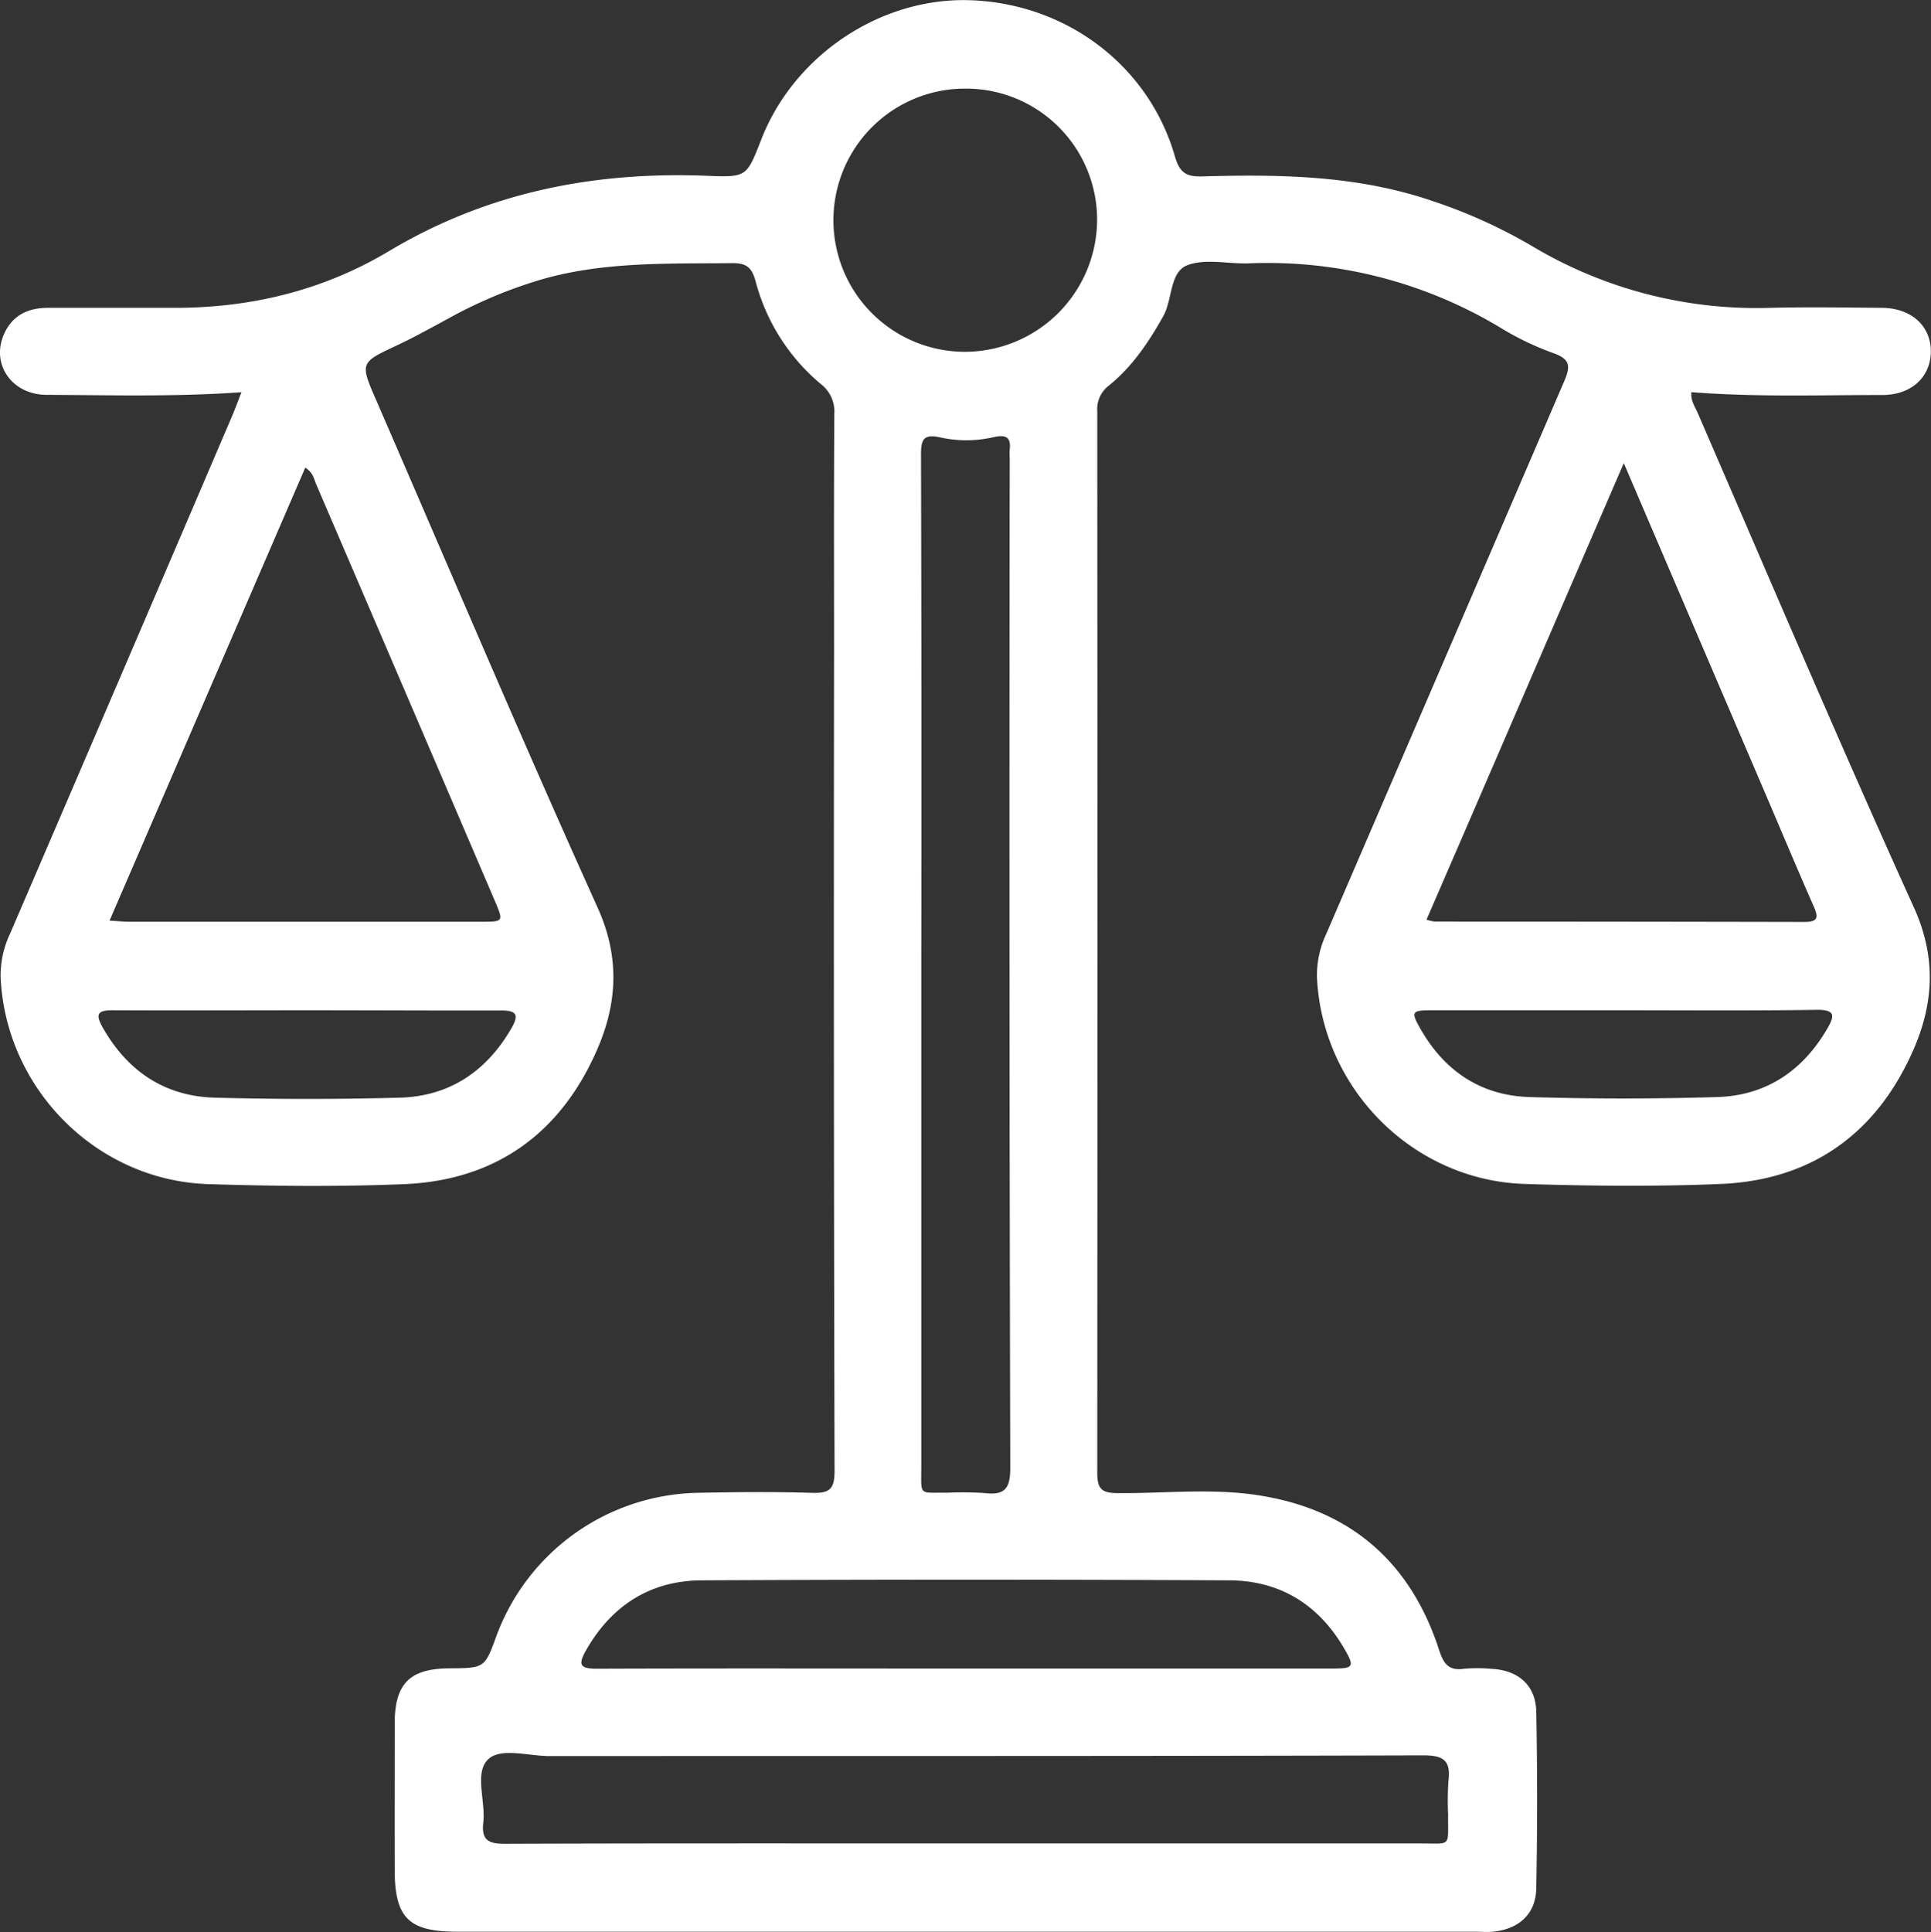 <?xml version="1.0" encoding="UTF-8"?> <svg xmlns="http://www.w3.org/2000/svg" viewBox="0 0 351.33 351.47"><rect x="0" y="0" width="351.33" height="351.47" fill="#333333" stroke="none"/><defs><style>.cls-1{fill:#fff;}</style></defs><g id="Слой_2" data-name="Слой 2"><g id="Слой_1-2" data-name="Слой 1"><path class="cls-1" d="M43.93,71.35c-12,.86-23.72.53-35.41.48-6.3,0-10.14-5.47-7.86-10.89C2.13,57.45,5,56,8.71,56c7.61,0,15.22,0,22.83,0,14,.05,27.22-3.13,39.27-10.34,18-10.74,37.42-14.52,58.08-13.67,7,.29,7,.05,9.58-6.52,6-15.54,22-26.11,38.34-25.42C194.17.76,209,12,213.74,28.36c.86,3,2,3.82,5,3.73,14.11-.4,28.18-.2,41.78,4.44a94.77,94.77,0,0,1,18,8.1A79.57,79.57,0,0,0,322.09,56c6.74-.16,13.48-.06,20.21,0,5.39,0,9,3.25,9,7.91s-3.55,8-8.94,7.95c-11.46,0-22.93.4-34.62-.52-.19,1.5.64,2.61,1.14,3.77,13,30,25.84,60.2,39.35,90,4.11,9.08,3.58,17.48-.11,25.89-6.63,15.13-18.41,23.7-35.07,24.39-11.83.49-23.7.37-35.54,0-20.35-.59-37-17.28-37.9-37.68a17.79,17.79,0,0,1,1.74-7.92Q263,119.56,284.63,69.28c1.24-2.87.88-4-2.06-5.06a51.89,51.89,0,0,1-9.42-4.51,82.14,82.14,0,0,0-46-11.8c-3.74.12-7.86-.92-11.12.34s-2.66,6.2-4.39,9.28c-2.65,4.73-5.62,9.15-9.85,12.58a5.41,5.41,0,0,0-2.15,4.76q.06,96.56,0,193.11c0,3,.91,3.63,3.75,3.65,8.84.07,17.75-1,26.52.55,16.22,2.8,26.85,12.34,31.91,27.95.82,2.5,1.71,3.86,4.53,3.46a27.2,27.2,0,0,1,4.86,0c4.93.19,8.2,2.93,8.3,7.78q.31,16.08,0,32.18c-.09,4.69-3.22,7.44-7.93,7.87-1.11.1-2.24,0-3.37,0H83.23c-8.89,0-11.41-2.5-11.42-11.29s0-17.71,0-26.57c0-7.26,2.73-10,9.9-10.05,6.48-.05,6.48-.05,8.62-5.93a39.87,39.87,0,0,1,36.37-26c7-.14,14-.21,21,0,3.2.11,4.14-.62,4.14-4q-.19-74.66-.09-149.32c0-14.35-.05-28.7.05-43a6.29,6.29,0,0,0-2.45-5.39,36.43,36.43,0,0,1-11.86-18.64c-.64-2.42-1.54-3.39-4.24-3.36-12.34.13-24.71-.36-36.68,3.57a84.32,84.32,0,0,0-14.08,6c-3.39,1.84-6.77,3.73-10.25,5.38C65.47,66,65.45,65.94,68.53,73c13.34,30.73,26.41,61.58,40.2,92.11,4.1,9.08,3.57,17.48-.11,25.89C102,206.17,90.2,214.73,73.54,215.42c-11.83.49-23.7.37-35.54,0-20.35-.59-37-17.3-37.89-37.69a17.79,17.79,0,0,1,1.74-7.92q20.22-47,40.36-94.08C42.78,74.4,43.28,73,43.93,71.35ZM167.62,175q0,45.84,0,91.68c0,5.61-.57,4.8,4.69,4.88a62.71,62.71,0,0,1,6.72.05c3.67.45,4.79-.66,4.78-4.58q-.23-91.68-.1-183.37c0-.62-.06-1.25,0-1.87.26-2.32-.75-2.73-2.86-2.28a22,22,0,0,1-9.66.09c-3.4-.81-3.63.6-3.62,3.34Q167.69,129,167.62,175ZM19.93,167.48c1.53.09,2.61.2,3.69.2q32,0,63.91,0c4.09,0,4.11,0,2.51-3.77Q73.81,126,57.54,88.13c-.42-1-.56-2.14-2-3.06C43.69,112.51,31.89,139.82,19.93,167.48ZM295.44,84.25c-12.24,28.3-24,55.63-35.9,83.06a8.68,8.68,0,0,0,1.46.34q33.64,0,67.28.07c2.55,0,2.59-.85,1.7-2.86-3.11-7.06-6.08-14.17-9.12-21.26C312.54,124.17,304.21,104.74,295.44,84.25ZM175.29,335.36H212c15.47,0,30.93,0,46.4,0,5.82,0,5,.75,5.07-5.25a56.76,56.76,0,0,1,.05-6c.45-3.6-.58-4.78-4.55-4.77-53,.16-106,.1-159,.13-3.83,0-8.89-1.62-11.19.62-2.5,2.44-.4,7.57-.85,11.48-.37,3.26,1,3.86,4,3.85C119.66,335.32,147.48,335.36,175.29,335.36Zm0-31.81h66.91c4.2,0,4.38-.26,2.16-4-4.65-7.78-11.64-12-20.64-12.05q-48-.24-96.07,0c-9.29.05-16.34,4.53-21,12.68-1.63,2.83-1,3.41,2.13,3.4C130.92,303.5,153.1,303.55,175.28,303.55Zm.36-287.43A23.94,23.94,0,0,0,175.5,64a24.1,24.1,0,0,0,24.11-23.93A23.85,23.85,0,0,0,175.64,16.12ZM55.9,183.79c-11.83,0-23.67.06-35.5,0-2.71,0-3,.79-1.79,3,4.49,8,11.28,12.65,20.48,12.9,11.2.3,22.43.3,33.63,0,9-.24,15.76-4.75,20.3-12.58,1.46-2.51,1-3.32-2-3.28C79.32,183.86,67.61,183.79,55.9,183.79Zm239.44,0H260.58c-3.82,0-3.95.22-2,3.62,4.4,7.58,11,11.91,19.75,12.17q17,.51,34,0c8.87-.24,15.54-4.65,20.06-12.33,1.45-2.47,1.6-3.59-1.94-3.54C318.76,183.89,307.05,183.79,295.34,183.79Z"></path></g></g></svg> 